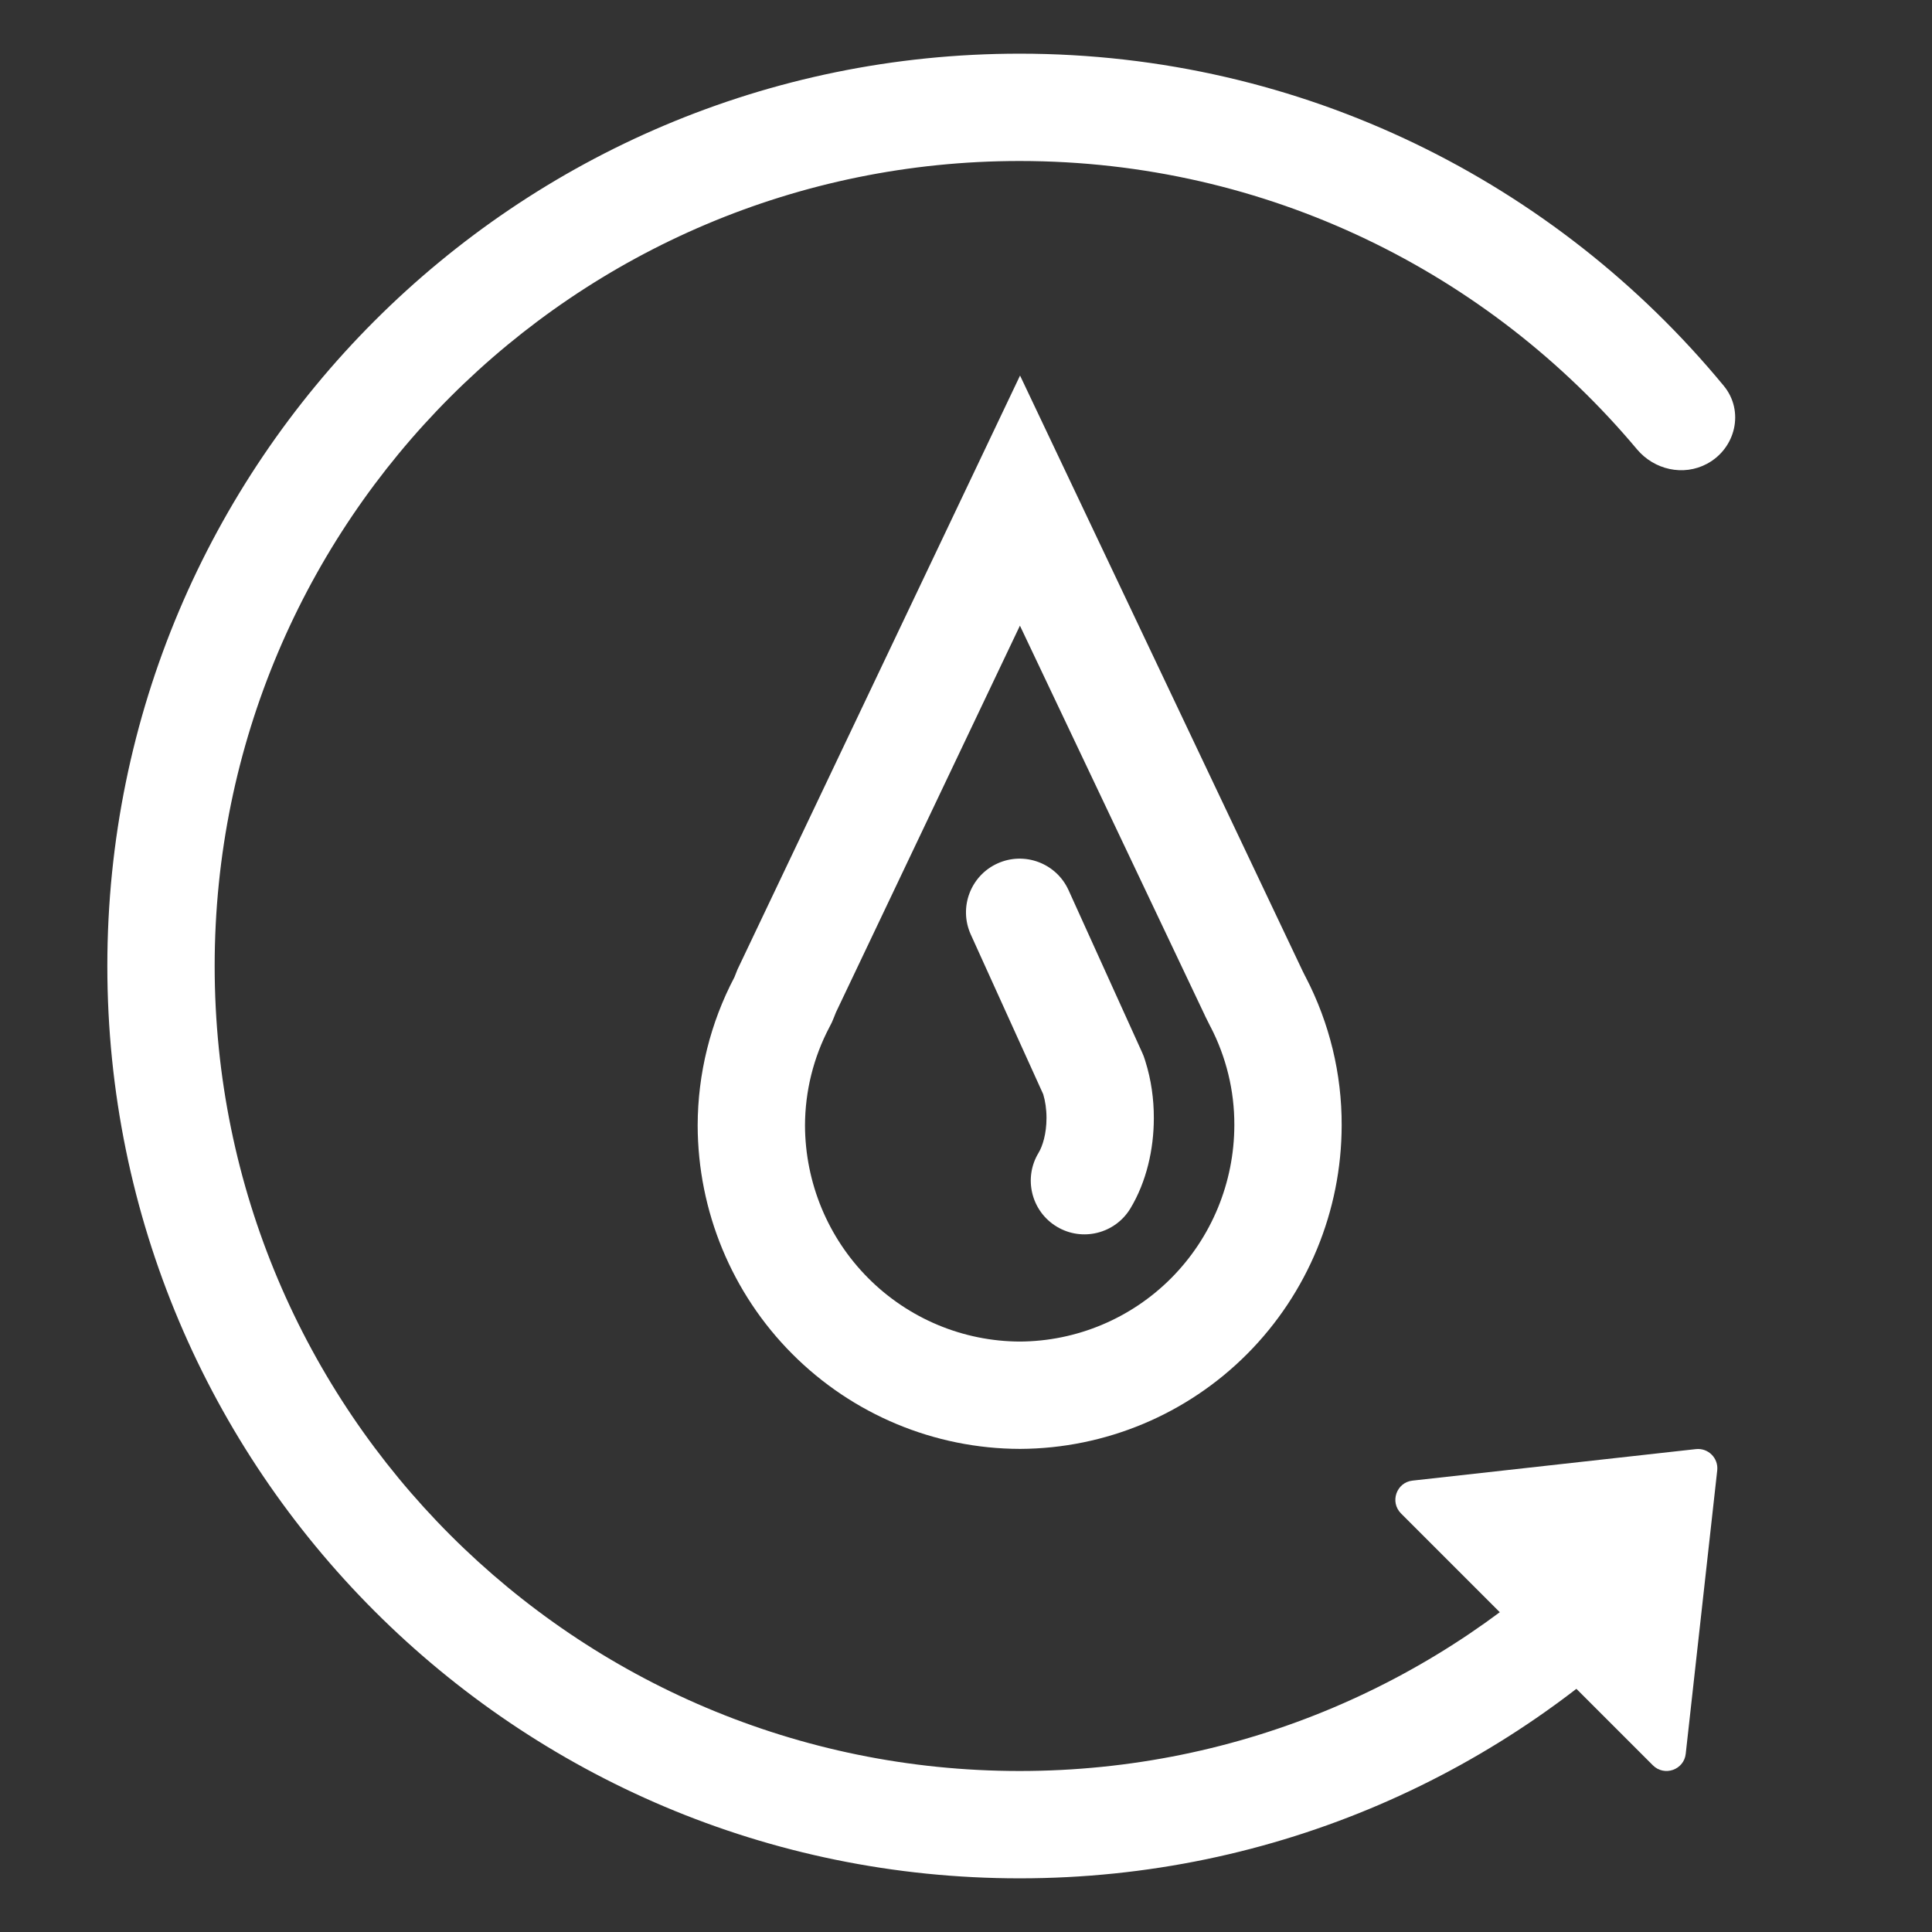 <svg xmlns:xlink="http://www.w3.org/1999/xlink" xmlns="http://www.w3.org/2000/svg" width="36" height="36" viewBox="0 0 36 36" fill="none">
<rect x="0" y="0" width="36" height="36" fill="#333333" stroke="none"/>
<path d="M19.006 9.328L23.355 18.493L23.359 18.502L23.363 18.511L23.436 18.657L23.44 18.664L23.444 18.671C23.811 19.38 24.003 20.167 24 20.966V20.968C23.998 22.3 23.471 23.577 22.534 24.52C21.598 25.461 20.33 25.992 19.006 25.998C17.681 25.995 16.41 25.465 15.471 24.523C14.532 23.581 14.003 22.303 14 20.969C14.002 20.17 14.197 19.383 14.569 18.676L14.593 18.629L14.613 18.581L14.659 18.465L19.006 9.328Z" stroke="white" stroke-width="2"/>
<path fill-rule="evenodd" clip-rule="evenodd" d="M18.587 16.089C19.09 15.861 19.683 16.084 19.911 16.587L21.287 19.623C21.305 19.663 21.321 19.704 21.333 19.746L21.344 19.781C21.45 20.118 21.501 20.478 21.5 20.834C21.5 21.416 21.362 22.022 21.063 22.518C20.777 22.99 20.162 23.142 19.69 22.856C19.217 22.57 19.066 21.955 19.351 21.483C19.427 21.358 19.5 21.126 19.5 20.832V20.831C19.5 20.668 19.477 20.516 19.439 20.39L18.089 17.413C17.861 16.91 18.084 16.317 18.587 16.089Z" fill="white"/>
<path d="M26.32 27.589L31.601 27.002C31.83 26.977 32.023 27.17 31.998 27.399L31.411 32.68C31.378 32.979 31.013 33.107 30.799 32.894L26.106 28.201C25.893 27.987 26.021 27.622 26.32 27.589Z" fill="white"/>
<path d="M31.155 29.885C28.069 33.041 23.763 35 19 35C9.611 35 2 27.389 2 18C2 8.611 9.611 1 19 1C24.282 1 29.001 3.409 32.119 7.188C32.507 7.657 32.345 8.353 31.809 8.641C31.368 8.879 30.823 8.754 30.502 8.371C27.75 5.088 23.619 3 19 3C10.716 3 4 9.716 4 18C4 26.284 10.716 33 19 33C23.137 33 26.884 31.325 29.598 28.616C29.746 28.942 29.882 29.241 30 29.5L31.155 29.885Z" fill="white"/>
</svg>
